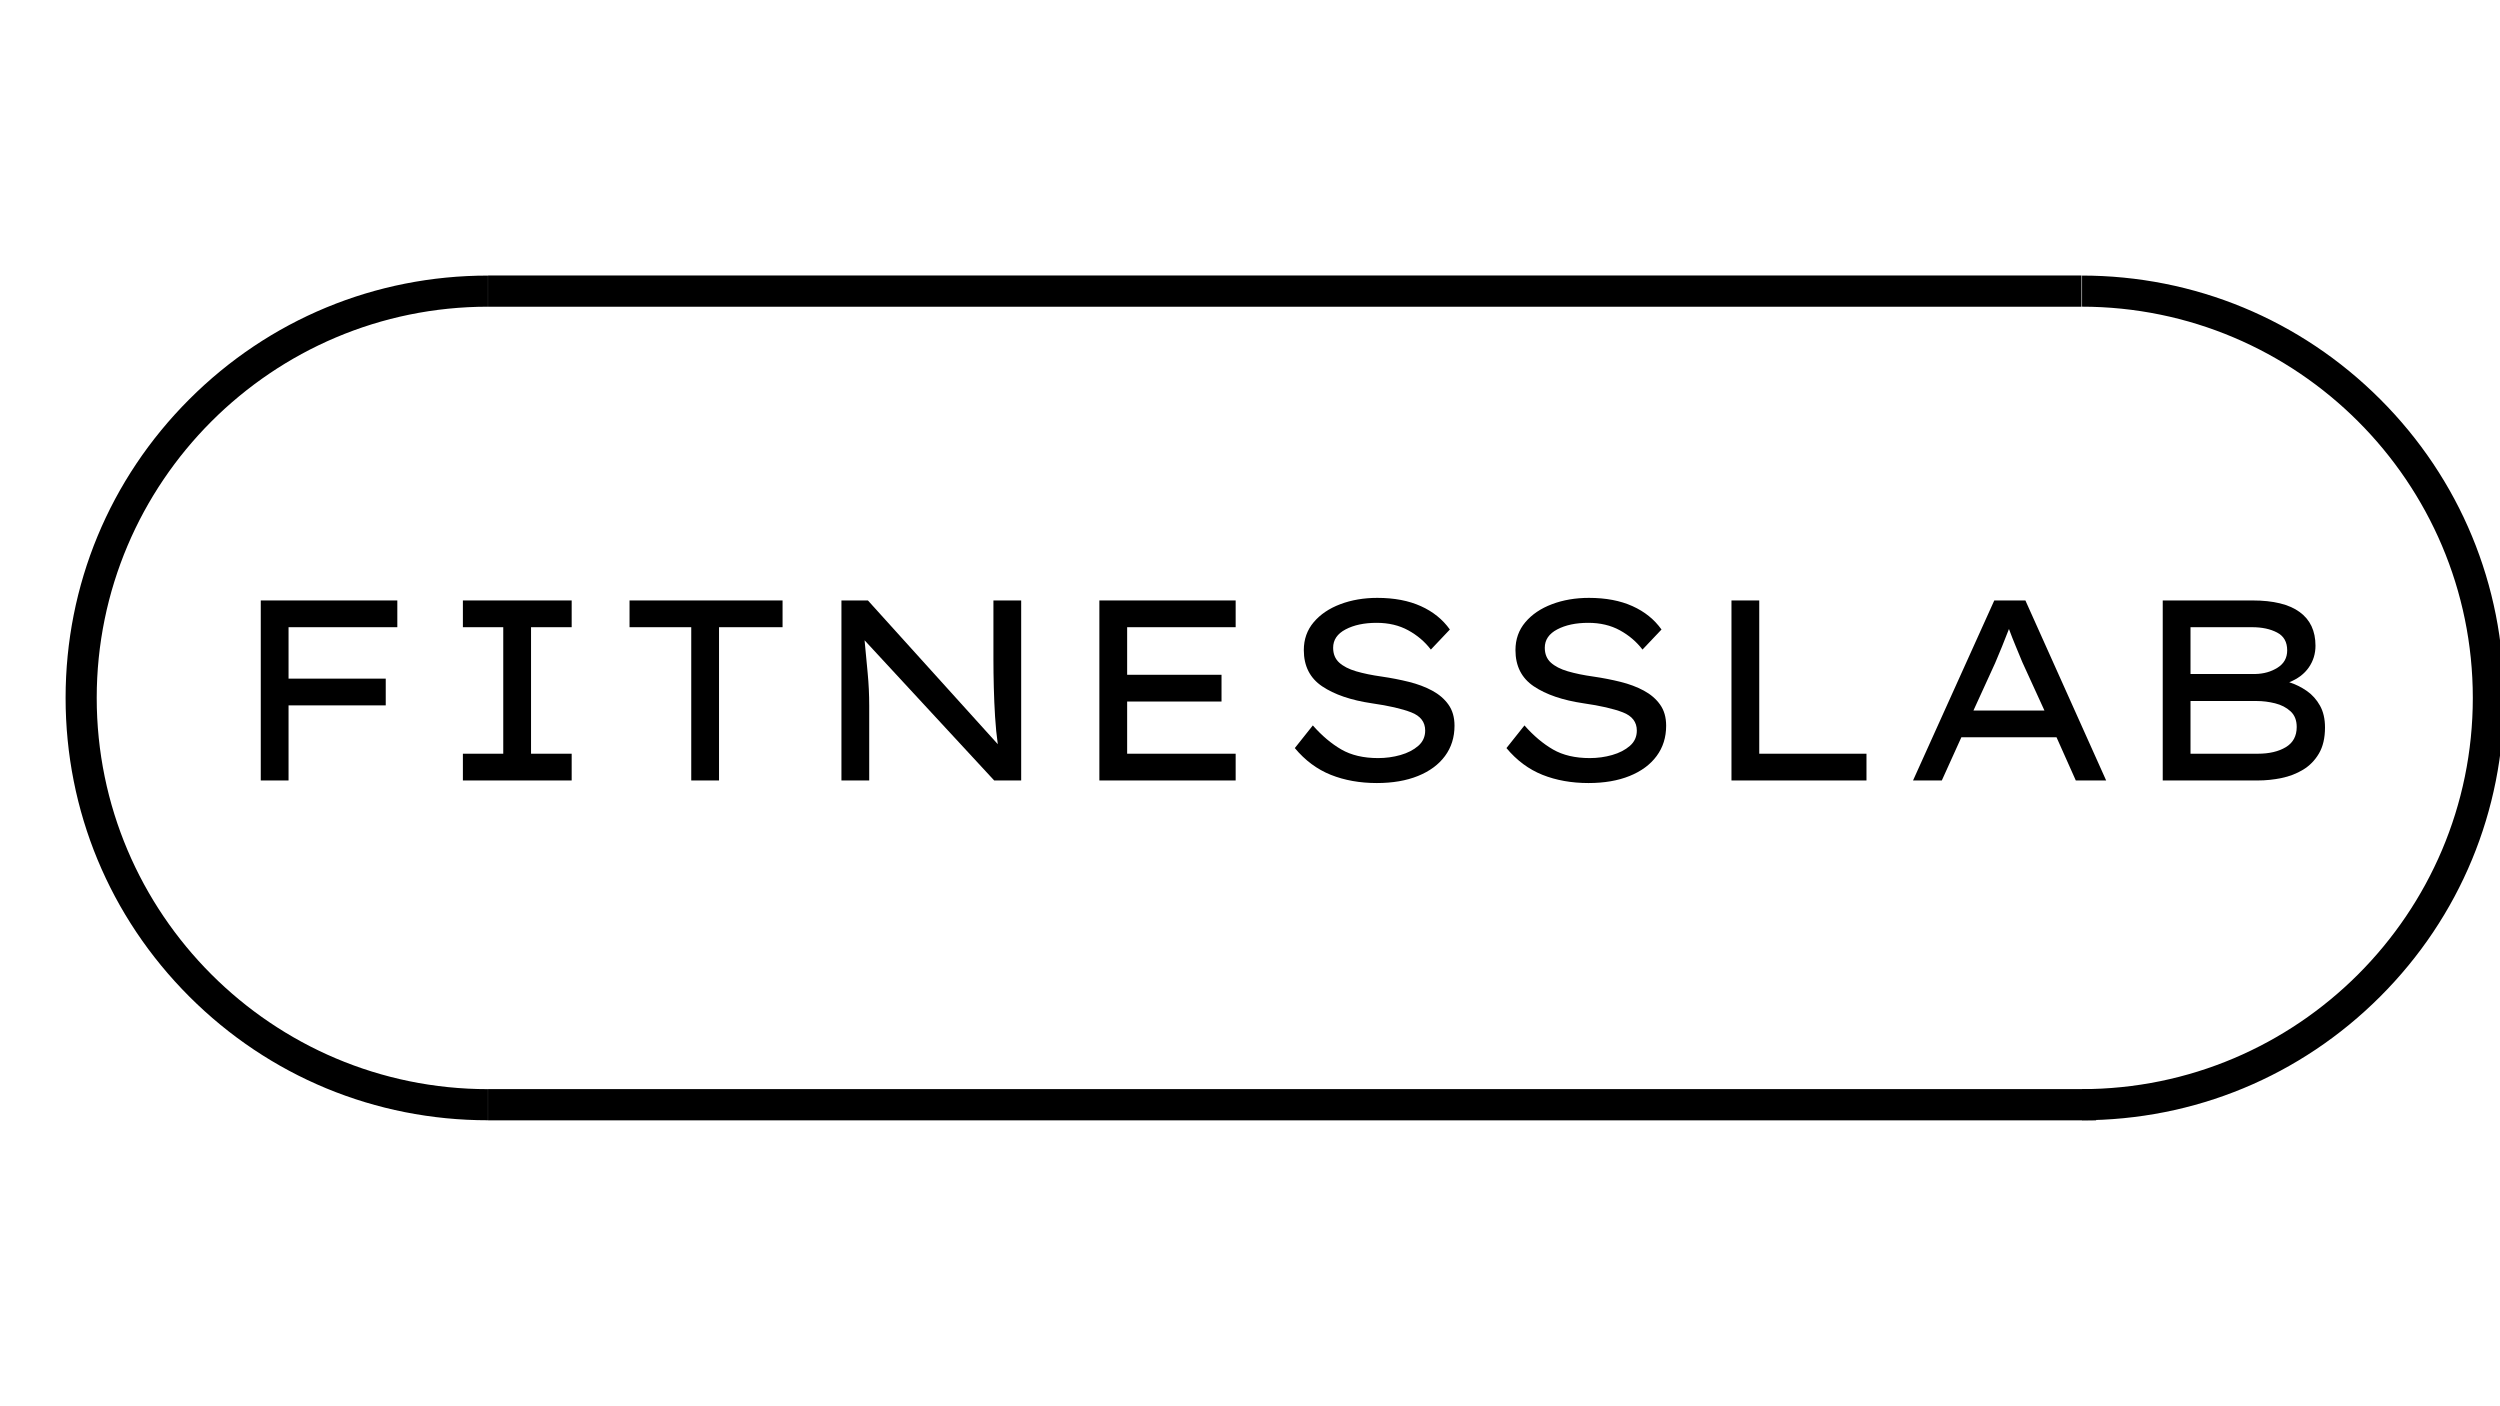 <svg version="1.0" preserveAspectRatio="xMidYMid meet" height="1080" viewBox="0 0 1440 810" zoomAndPan="magnify" width="1920" xmlns:xlink="http://www.w3.org/1999/xlink" xmlns="http://www.w3.org/2000/svg"><defs><g></g><clipPath id="a5f318d619"><path clip-rule="nonzero" d="M 37.785 158.566 L 280.785 158.566 L 280.785 645.316 L 37.785 645.316 Z M 37.785 158.566"></path></clipPath><clipPath id="2e3766b38f"><path clip-rule="nonzero" d="M 1199.262 158.684 L 1440 158.684 L 1440 645.434 L 1199.262 645.434 Z M 1199.262 158.684"></path></clipPath></defs><g clip-path="url(#a5f318d619)"><path fill-rule="nonzero" fill-opacity="1" d="M 281.059 158.734 L 281.059 176.66 C 156.801 176.66 55.711 277.742 55.711 401.996 C 55.711 526.254 156.801 627.348 281.059 627.348 L 281.059 645.27 C 216.074 645.27 154.992 619.961 109.043 574.023 C 63.094 528.074 37.785 466.98 37.785 401.996 C 37.785 337.016 63.094 275.93 109.043 229.984 C 154.992 184.035 216.082 158.734 281.059 158.734 Z M 281.059 158.734" fill="#000000"></path></g><g fill-opacity="1" fill="#000000"><g transform="translate(127.686, 449.549)"><g><path d="M 22.516 0 L 22.516 -103.688 L 101.172 -103.688 L 101.172 -88.281 L 38.516 -88.281 L 38.516 -58.656 L 94.5 -58.656 L 94.5 -43.25 L 38.516 -43.25 L 38.516 0 Z M 22.516 0"></path></g></g></g><g fill-opacity="1" fill="#000000"><g transform="translate(244.704, 449.549)"><g><path d="M 84.578 0 L 21.922 0 L 21.922 -15.406 L 45.172 -15.406 L 45.172 -88.281 L 21.922 -88.281 L 21.922 -103.688 L 84.578 -103.688 L 84.578 -88.281 L 61.172 -88.281 L 61.172 -15.406 L 84.578 -15.406 Z M 84.578 0"></path></g></g></g><g fill-opacity="1" fill="#000000"><g transform="translate(351.206, 449.549)"><g><path d="M 46.953 0 L 46.953 -88.281 L 11.406 -88.281 L 11.406 -103.688 L 99.547 -103.688 L 99.547 -88.281 L 62.953 -88.281 L 62.953 0 Z M 46.953 0"></path></g></g></g><g fill-opacity="1" fill="#000000"><g transform="translate(462.152, 449.549)"><g><path d="M 110.062 -103.688 L 126.047 -103.688 L 126.047 0 L 110.5 0 L 35.844 -80.734 C 36.438 -74.41 37.031 -68.133 37.625 -61.906 C 38.219 -55.688 38.516 -49.422 38.516 -43.109 L 38.516 0 L 22.516 0 L 22.516 -103.688 L 37.766 -103.688 L 112.578 -20.891 C 111.879 -25.828 111.359 -31.082 111.016 -36.656 C 110.672 -42.238 110.426 -47.867 110.281 -53.547 C 110.133 -59.223 110.062 -64.582 110.062 -69.625 Z M 110.062 -103.688"></path></g></g></g><g fill-opacity="1" fill="#000000"><g transform="translate(610.721, 449.549)"><g><path d="M 22.516 -103.688 L 101.016 -103.688 L 101.016 -88.281 L 38.516 -88.281 L 38.516 -60.875 L 92.875 -60.875 L 92.875 -45.469 L 38.516 -45.469 L 38.516 -15.406 L 101.016 -15.406 L 101.016 0 L 22.516 0 Z M 22.516 -103.688"></path></g></g></g><g fill-opacity="1" fill="#000000"><g transform="translate(730.999, 449.549)"><g><path d="M 25.188 -31.703 C 30.414 -25.773 35.895 -21.156 41.625 -17.844 C 47.352 -14.539 54.414 -12.891 62.812 -12.891 C 67.25 -12.891 71.539 -13.477 75.688 -14.656 C 79.832 -15.844 83.238 -17.598 85.906 -19.922 C 88.57 -22.242 89.906 -25.18 89.906 -28.734 C 89.906 -33.672 87.211 -37.176 81.828 -39.25 C 76.453 -41.32 68.926 -43.051 59.25 -44.438 C 47.195 -46.219 37.641 -49.477 30.578 -54.219 C 23.523 -58.957 20 -65.914 20 -75.094 C 20 -81.32 21.898 -86.68 25.703 -91.172 C 29.504 -95.66 34.613 -99.113 41.031 -101.531 C 47.445 -103.957 54.555 -105.172 62.359 -105.172 C 72.035 -105.172 80.379 -103.586 87.391 -100.422 C 94.398 -97.266 99.977 -92.773 104.125 -86.953 L 93.172 -75.391 C 89.711 -79.93 85.363 -83.633 80.125 -86.5 C 74.895 -89.363 68.828 -90.797 61.922 -90.797 C 54.805 -90.797 48.852 -89.535 44.062 -87.016 C 39.281 -84.504 36.891 -80.977 36.891 -76.438 C 36.891 -72.875 38.047 -70.031 40.359 -67.906 C 42.68 -65.789 45.941 -64.113 50.141 -62.875 C 54.336 -61.645 59.25 -60.633 64.875 -59.844 C 70.312 -59.051 75.52 -58.035 80.5 -56.797 C 85.488 -55.566 89.957 -53.891 93.906 -51.766 C 97.863 -49.641 101 -46.945 103.312 -43.688 C 105.633 -40.438 106.797 -36.391 106.797 -31.547 C 106.797 -24.836 104.969 -19.016 101.312 -14.078 C 97.664 -9.141 92.484 -5.312 85.766 -2.594 C 79.047 0.125 71.145 1.484 62.062 1.484 C 52.289 1.484 43.453 -0.094 35.547 -3.25 C 27.648 -6.414 20.738 -11.551 14.812 -18.656 Z M 25.188 -31.703"></path></g></g></g><g fill-opacity="1" fill="#000000"><g transform="translate(852.905, 449.549)"><g><path d="M 25.188 -31.703 C 30.414 -25.773 35.895 -21.156 41.625 -17.844 C 47.352 -14.539 54.414 -12.891 62.812 -12.891 C 67.25 -12.891 71.539 -13.477 75.688 -14.656 C 79.832 -15.844 83.238 -17.598 85.906 -19.922 C 88.57 -22.242 89.906 -25.18 89.906 -28.734 C 89.906 -33.672 87.211 -37.176 81.828 -39.25 C 76.453 -41.32 68.926 -43.051 59.25 -44.438 C 47.195 -46.219 37.641 -49.477 30.578 -54.219 C 23.523 -58.957 20 -65.914 20 -75.094 C 20 -81.32 21.898 -86.68 25.703 -91.172 C 29.504 -95.66 34.613 -99.113 41.031 -101.531 C 47.445 -103.957 54.555 -105.172 62.359 -105.172 C 72.035 -105.172 80.379 -103.586 87.391 -100.422 C 94.398 -97.266 99.977 -92.773 104.125 -86.953 L 93.172 -75.391 C 89.711 -79.93 85.363 -83.633 80.125 -86.5 C 74.895 -89.363 68.828 -90.797 61.922 -90.797 C 54.805 -90.797 48.852 -89.535 44.062 -87.016 C 39.281 -84.504 36.891 -80.977 36.891 -76.438 C 36.891 -72.875 38.047 -70.031 40.359 -67.906 C 42.68 -65.789 45.941 -64.113 50.141 -62.875 C 54.336 -61.645 59.25 -60.633 64.875 -59.844 C 70.312 -59.051 75.52 -58.035 80.5 -56.797 C 85.488 -55.566 89.957 -53.891 93.906 -51.766 C 97.863 -49.641 101 -46.945 103.312 -43.688 C 105.633 -40.438 106.797 -36.391 106.797 -31.547 C 106.797 -24.836 104.969 -19.016 101.312 -14.078 C 97.664 -9.141 92.484 -5.312 85.766 -2.594 C 79.047 0.125 71.145 1.484 62.062 1.484 C 52.289 1.484 43.453 -0.094 35.547 -3.25 C 27.648 -6.414 20.738 -11.551 14.812 -18.656 Z M 25.188 -31.703"></path></g></g></g><g fill-opacity="1" fill="#000000"><g transform="translate(974.812, 449.549)"><g><path d="M 100.281 -15.406 L 100.281 0 L 22.516 0 L 22.516 -103.688 L 38.516 -103.688 L 38.516 -15.406 Z M 100.281 -15.406"></path></g></g></g><g fill-opacity="1" fill="#000000"><g transform="translate(1091.831, 449.549)"><g><path d="M 103.828 0 L 92.719 -24.891 L 37.922 -24.891 L 26.656 0 L 10.078 0 L 56.875 -103.688 L 74.797 -103.688 L 121.312 0 Z M 57.328 -67.547 L 44.875 -40.297 L 85.766 -40.297 L 73.031 -68.141 C 71.738 -71.297 70.453 -74.406 69.172 -77.469 C 67.891 -80.531 66.609 -83.789 65.328 -87.25 C 63.941 -83.688 62.602 -80.301 61.312 -77.094 C 60.031 -73.883 58.703 -70.703 57.328 -67.547 Z M 57.328 -67.547"></path></g></g></g><g fill-opacity="1" fill="#000000"><g transform="translate(1223.218, 449.549)"><g><path d="M 74.203 -103.688 C 86.254 -103.688 95.316 -101.461 101.391 -97.016 C 107.461 -92.578 110.5 -86.113 110.5 -77.625 C 110.5 -72.977 109.211 -68.801 106.641 -65.094 C 104.078 -61.395 100.328 -58.555 95.391 -56.578 C 99.047 -55.398 102.426 -53.723 105.531 -51.547 C 108.645 -49.367 111.164 -46.551 113.094 -43.094 C 115.02 -39.645 115.984 -35.453 115.984 -30.516 C 115.984 -24.492 114.82 -19.504 112.5 -15.547 C 110.176 -11.598 107.141 -8.488 103.391 -6.219 C 99.641 -3.945 95.492 -2.344 90.953 -1.406 C 86.41 -0.469 81.867 0 77.328 0 L 22.516 0 L 22.516 -103.688 Z M 74.062 -88.281 L 38.516 -88.281 L 38.516 -61.328 L 75.844 -61.328 C 80.676 -61.422 84.941 -62.629 88.641 -64.953 C 92.348 -67.273 94.203 -70.609 94.203 -74.953 C 94.203 -79.785 92.25 -83.211 88.344 -85.234 C 84.445 -87.266 79.688 -88.281 74.062 -88.281 Z M 76.578 -45.766 L 38.516 -45.766 L 38.516 -15.406 L 77.328 -15.406 C 83.836 -15.406 89.191 -16.66 93.391 -19.172 C 97.586 -21.691 99.688 -25.57 99.688 -30.812 C 99.688 -34.664 98.5 -37.676 96.125 -39.844 C 93.758 -42.02 90.797 -43.551 87.234 -44.438 C 83.68 -45.32 80.129 -45.766 76.578 -45.766 Z M 76.578 -45.766"></path></g></g></g><g clip-path="url(#2e3766b38f)"><path fill-rule="nonzero" fill-opacity="1" d="M 1198.992 645.262 L 1198.992 627.336 C 1323.25 627.336 1424.34 526.254 1424.34 402 C 1424.34 277.742 1323.25 176.648 1198.992 176.648 L 1198.992 158.727 C 1263.977 158.727 1325.059 184.035 1371.008 229.973 C 1416.957 275.922 1442.262 337.016 1442.262 402 C 1442.262 466.98 1416.957 528.066 1371.008 574.012 C 1325.059 619.961 1263.965 645.262 1198.992 645.262 Z M 1198.992 645.262" fill="#000000"></path></g><path stroke-miterlimit="4" stroke-opacity="1" stroke-width="24" stroke="#000000" d="M 0.001 12 L 1223.788 12" stroke-linejoin="miter" fill="none" transform="matrix(0.75, 0, 0, 0.75, 281.108, 158.68)" stroke-linecap="butt"></path><path stroke-miterlimit="4" stroke-opacity="1" stroke-width="24" stroke="#000000" d="M 0.001 12 L 1235.033 12" stroke-linejoin="miter" fill="none" transform="matrix(0.75, 0, -0, 0.75, 281.108, 627.32)" stroke-linecap="butt"></path></svg>
